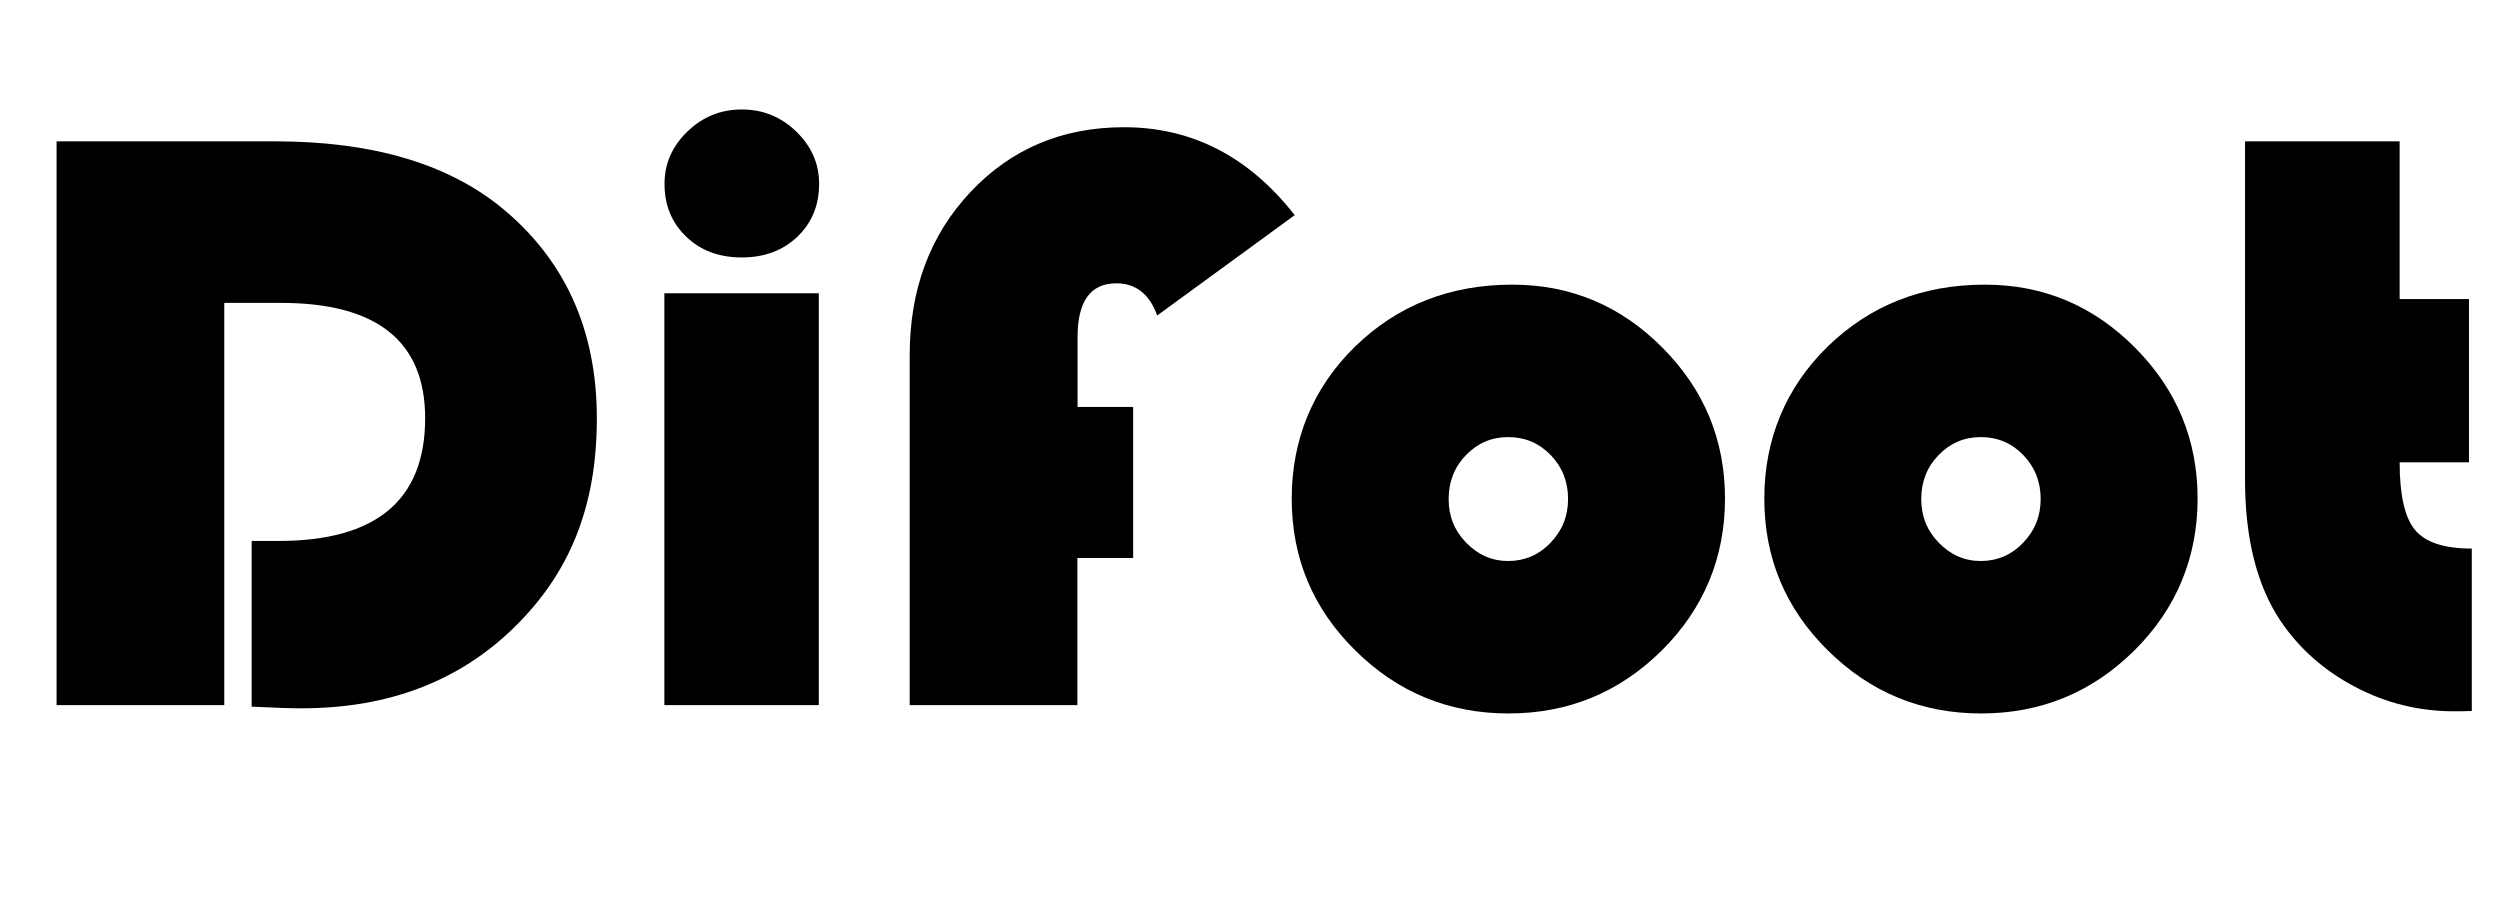 <?xml version="1.0" encoding="UTF-8"?> <svg xmlns="http://www.w3.org/2000/svg" id="Layer_1" data-name="Layer 1" viewBox="0 0 150.71 55.26"><path d="m13.52,18.28v24.23H3.41V8.52h13.17c5.78,0,10.3,1.31,13.57,3.93,3.88,3.14,5.83,7.4,5.83,12.77s-1.66,9.35-4.98,12.6c-3.32,3.25-7.6,4.88-12.82,4.88-.61,0-1.62-.03-3.01-.1v-9.99h1.62c5.89,0,8.84-2.46,8.84-7.4,0-4.63-2.9-6.95-8.69-6.95h-3.41Z"></path><path d="m49.36,17.68v24.83h-9.31v-24.83h9.31Zm-4.63-11.08c1.26,0,2.35.44,3.27,1.33.92.89,1.38,1.94,1.38,3.15,0,1.29-.44,2.36-1.31,3.19-.87.83-1.99,1.25-3.35,1.25s-2.48-.41-3.35-1.25c-.87-.83-1.31-1.89-1.31-3.19,0-1.21.46-2.26,1.38-3.15.92-.89,2.01-1.33,3.28-1.33Z"></path><path d="m68.31,24.53v9.11h-3.36v8.87h-10.11v-21.09c0-3.97,1.22-7.25,3.67-9.85,2.45-2.6,5.53-3.9,9.25-3.9,4.1,0,7.53,1.77,10.29,5.3l-8.29,6.05c-.46-1.29-1.29-1.94-2.46-1.94-1.56,0-2.34,1.08-2.34,3.24v4.21h3.36Z"></path><path d="m91.17,17.16c3.52,0,6.54,1.27,9.05,3.8,2.52,2.53,3.77,5.57,3.77,9.1s-1.27,6.64-3.82,9.16-5.62,3.79-9.23,3.79-6.68-1.27-9.24-3.8c-2.56-2.53-3.83-5.58-3.83-9.15s1.28-6.69,3.83-9.18c2.56-2.48,5.71-3.72,9.46-3.72Zm-.25,9.19c-1,0-1.84.36-2.54,1.08-.7.72-1.05,1.61-1.05,2.65s.35,1.91,1.06,2.64c.71.73,1.55,1.1,2.53,1.1s1.85-.36,2.55-1.1c.71-.73,1.06-1.61,1.06-2.64s-.35-1.93-1.05-2.65c-.7-.72-1.55-1.08-2.56-1.08Z"></path><path d="m119.66,17.16c3.52,0,6.54,1.27,9.05,3.8,2.52,2.53,3.77,5.57,3.77,9.1s-1.27,6.64-3.82,9.16-5.62,3.79-9.23,3.79-6.68-1.27-9.24-3.8c-2.56-2.53-3.83-5.58-3.83-9.15s1.28-6.69,3.83-9.18c2.56-2.48,5.71-3.72,9.46-3.72Zm-.25,9.19c-1,0-1.84.36-2.54,1.08-.7.72-1.05,1.61-1.05,2.65s.35,1.91,1.06,2.64c.71.73,1.55,1.1,2.53,1.1s1.85-.36,2.55-1.1c.71-.73,1.06-1.61,1.06-2.64s-.35-1.93-1.05-2.65c-.7-.72-1.55-1.08-2.56-1.08Z"></path><path d="m144.66,8.52v9.51h4.18v9.84h-4.18c0,1.98.31,3.34.93,4.08.62.75,1.76,1.12,3.42,1.12v9.79c-.48.02-.84.02-1.07.02-2.11,0-4.1-.49-5.96-1.47-1.87-.98-3.37-2.31-4.5-3.98-1.43-2.14-2.14-4.98-2.14-8.52V8.52h9.31Z"></path></svg> 